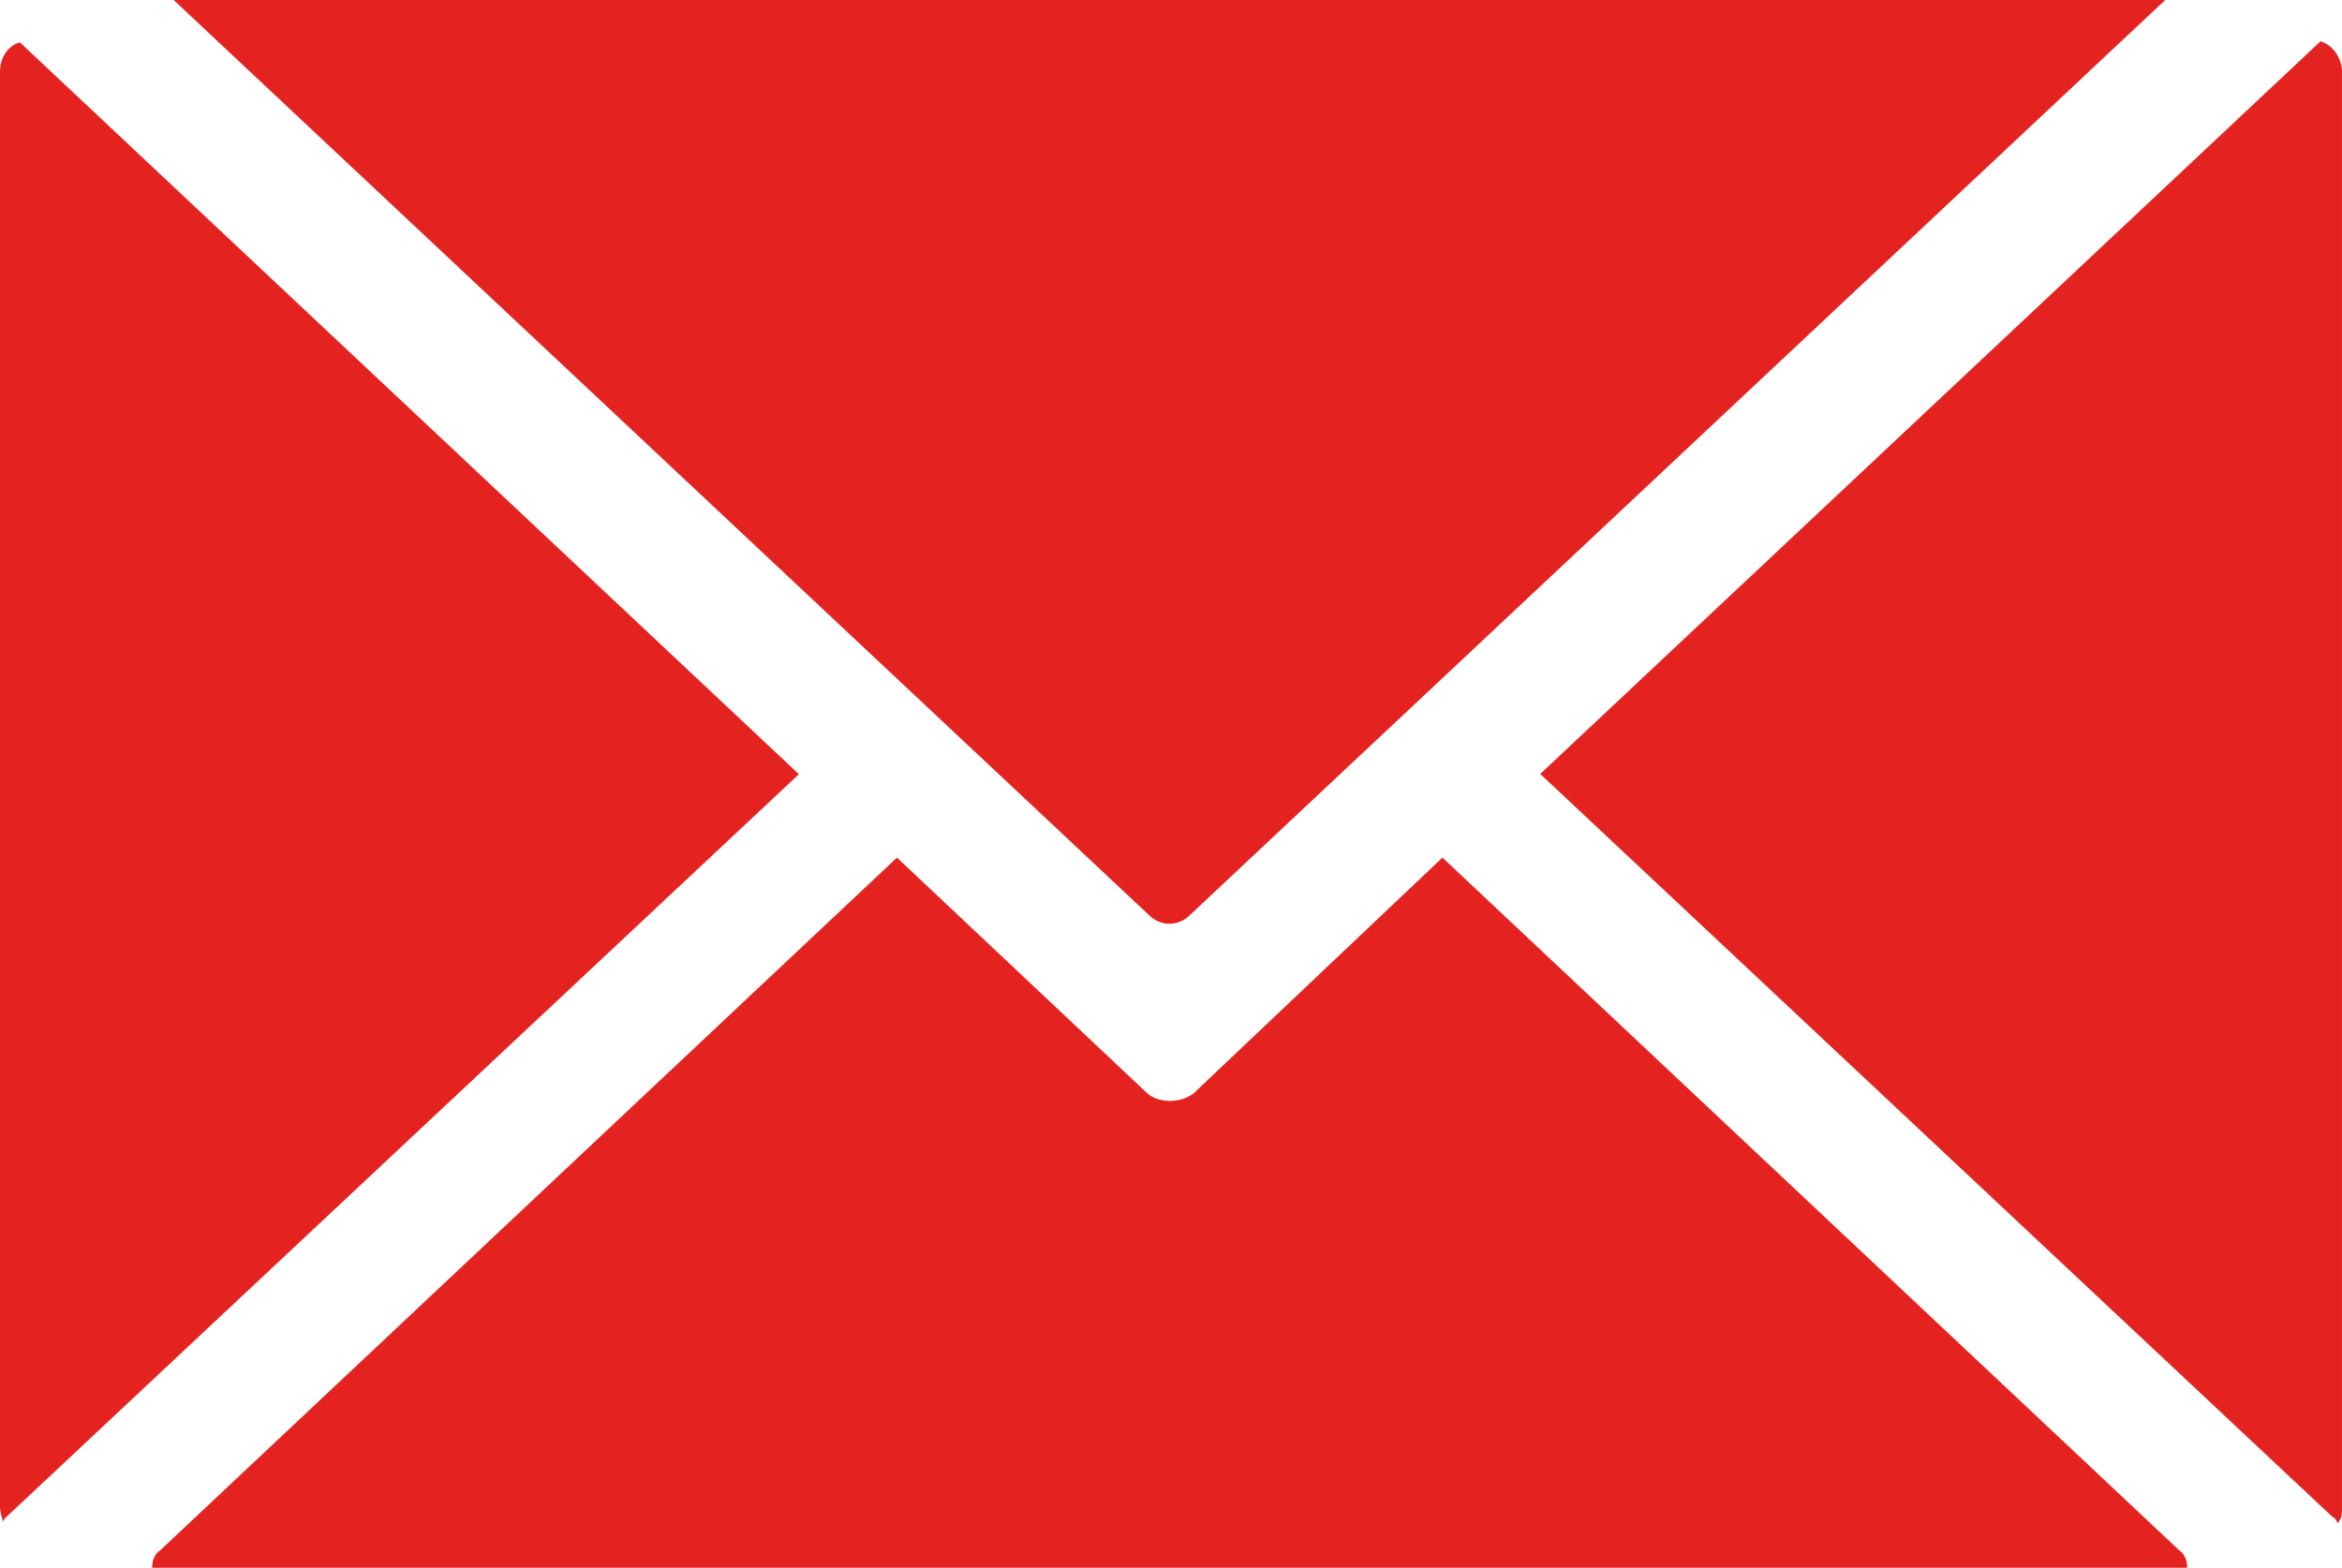 <?xml version="1.0" encoding="UTF-8"?>
<svg id="Livello_2" data-name="Livello 2" xmlns="http://www.w3.org/2000/svg" viewBox="0 0 44.78 29.98">
  <defs>
    <style>
      .cls-1 {
        fill: #e42321;
      }
    </style>
  </defs>
  <g id="Livello_2-2" data-name="Livello 2">
    <path class="cls-1" d="M41.81,29.98H2.91c0-.13.03-.25.16-.34l14.08-13.24,4.79,4.51c.22.19.63.19.88,0l4.76-4.51,14.08,13.24c.13.09.16.22.16.34M15.27,14.8L.38.81c-.22.06-.38.28-.38.56v27.45c0,.09.03.18.06.28,0-.03.03-.06.06-.09l15.15-14.2ZM3.32,0l18.65,17.5c.22.22.56.22.78,0L41.4,0H3.32ZM44.38.78l-14.93,14.02,15.14,14.2c.06.03.1.09.1.13.09-.09.09-.18.09-.31V1.38c0-.28-.19-.53-.41-.59"/>
  </g>
</svg>